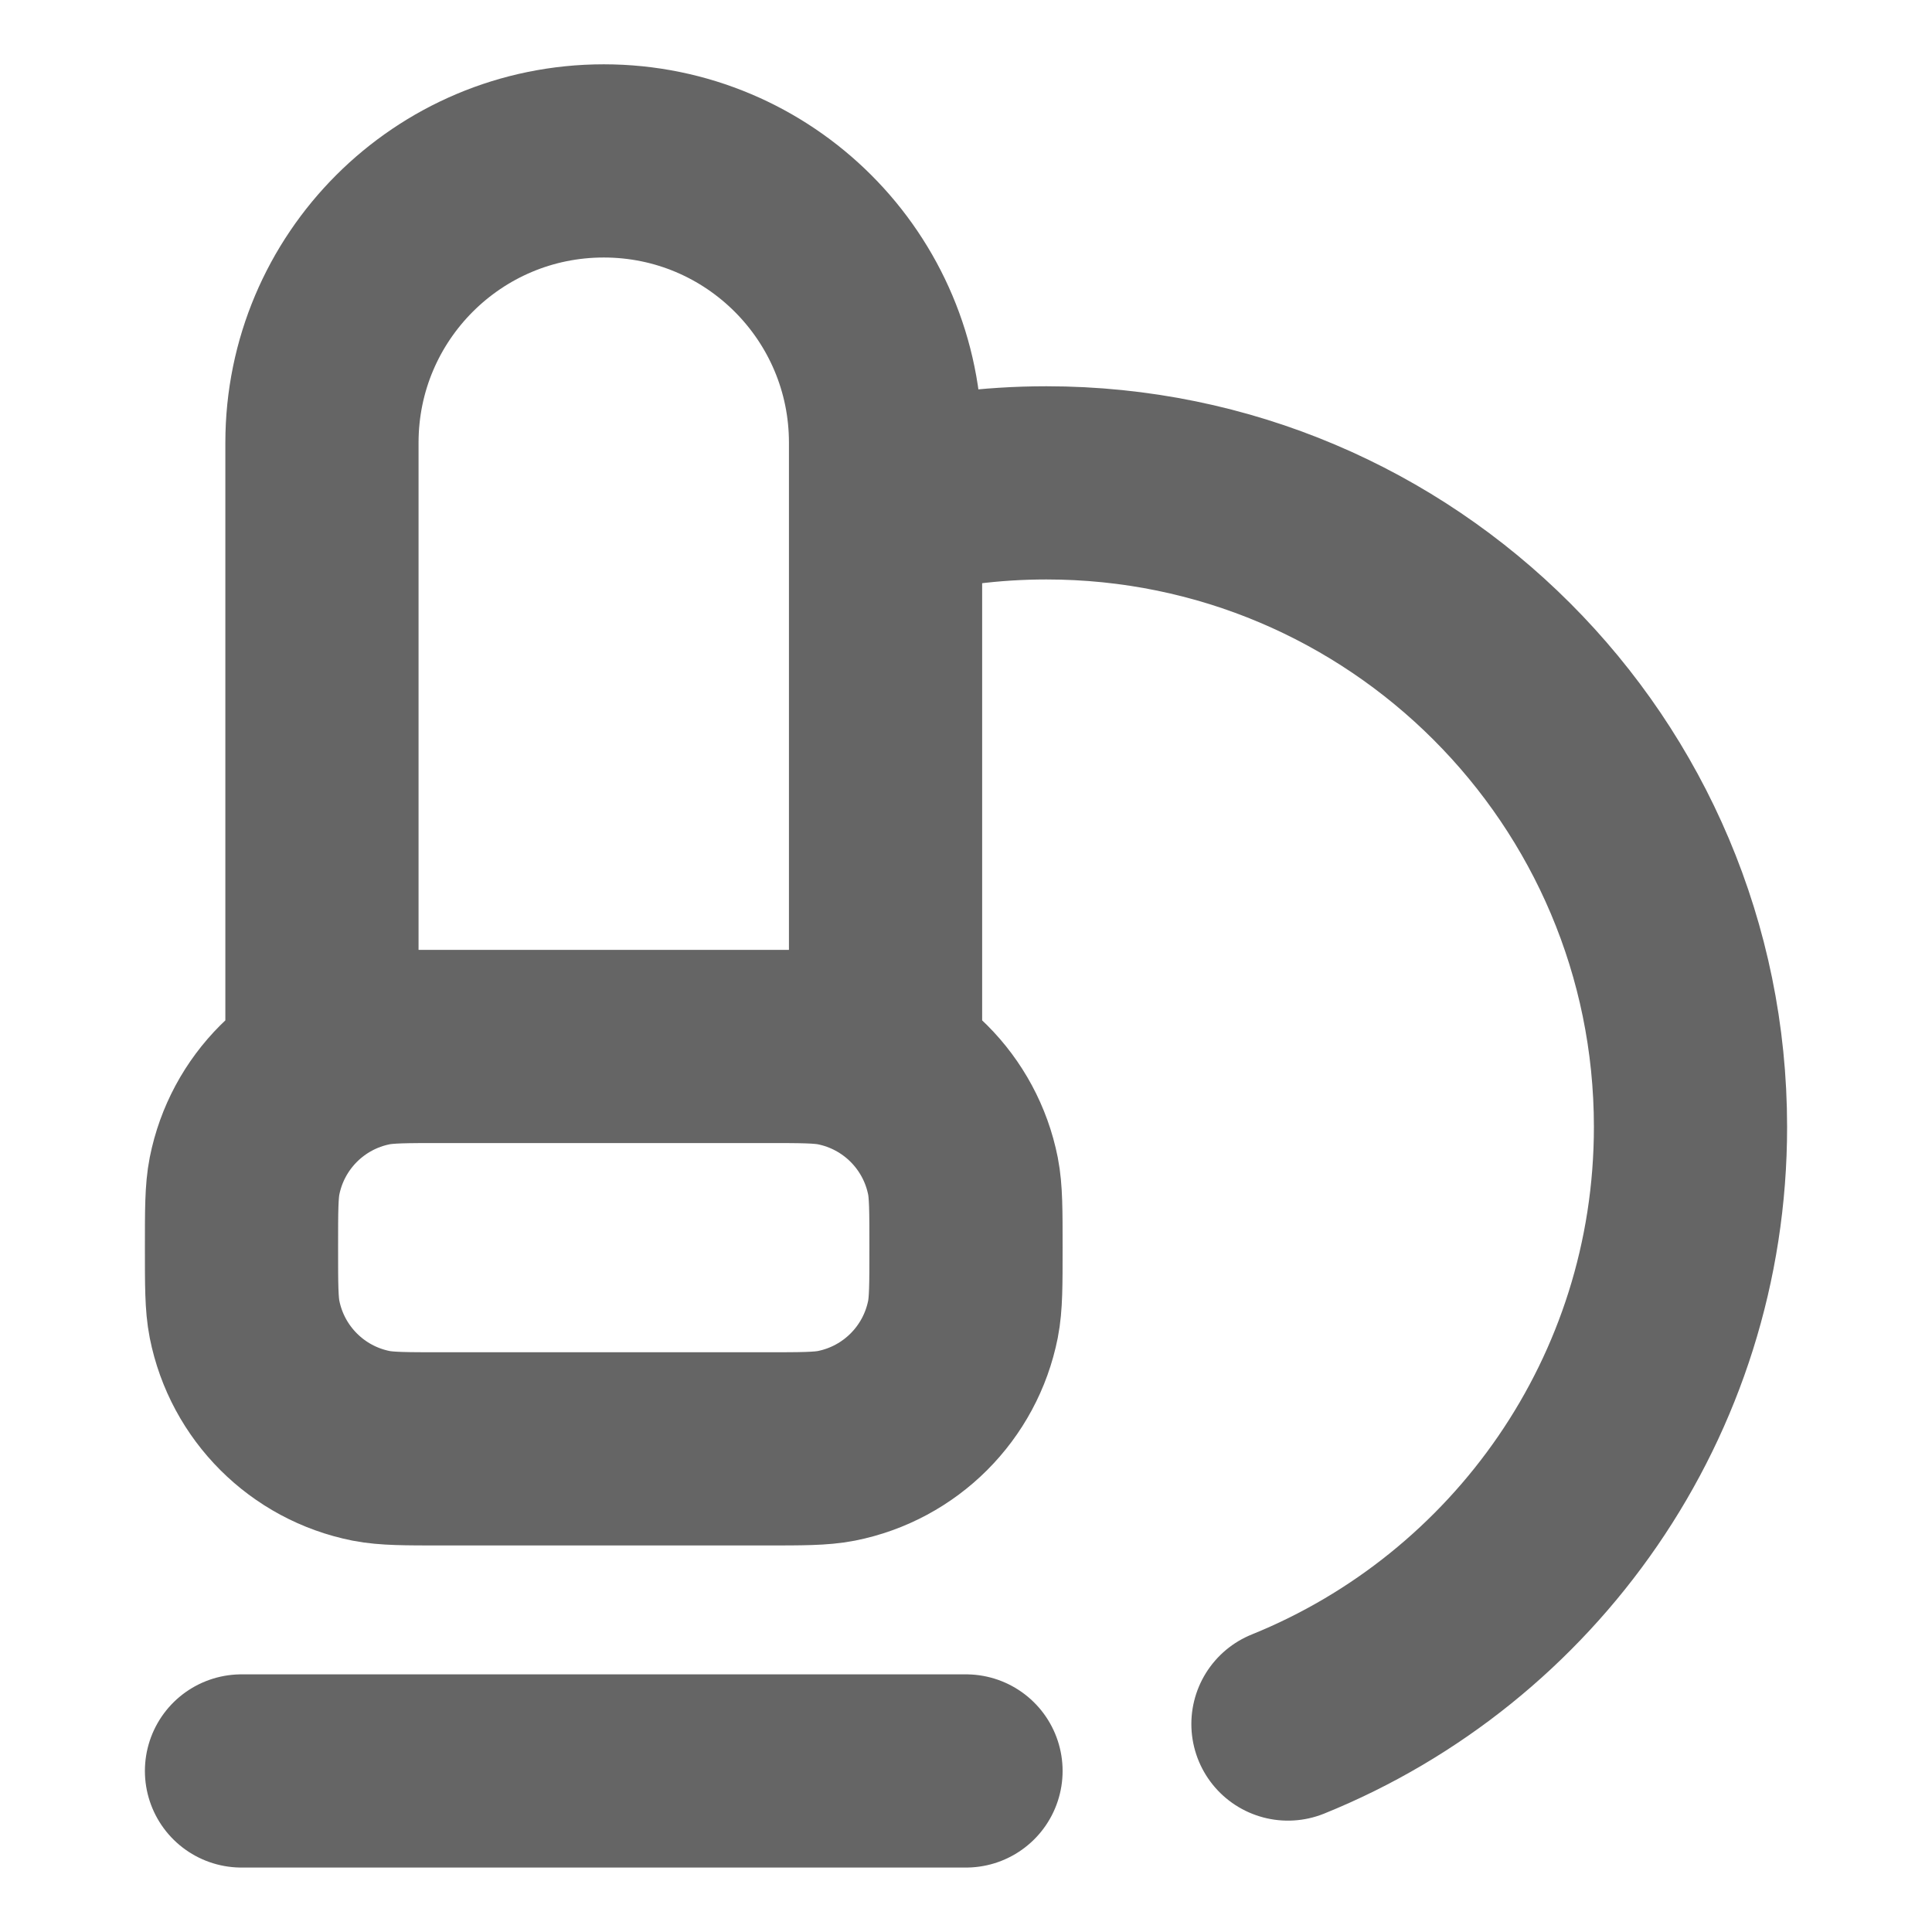 <svg width="14" height="14" viewBox="0 0 14 14" fill="none" xmlns="http://www.w3.org/2000/svg">
<path d="M1.75 12.833H7M6.417 3.646C6.79 3.55 7.18 3.499 7.583 3.499C10.161 3.499 12.25 5.589 12.25 8.166C12.25 10.124 11.044 11.801 9.333 12.493M3.208 7.583H5.542C5.813 7.583 5.948 7.583 6.061 7.605C6.524 7.697 6.886 8.059 6.978 8.522C7 8.634 7 8.77 7 9.041C7 9.312 7 9.448 6.978 9.56C6.886 10.023 6.524 10.385 6.061 10.477C5.948 10.499 5.813 10.499 5.542 10.499H3.208C2.937 10.499 2.802 10.499 2.689 10.477C2.226 10.385 1.864 10.023 1.772 9.56C1.75 9.448 1.75 9.312 1.75 9.041C1.75 8.77 1.75 8.634 1.772 8.522C1.864 8.059 2.226 7.697 2.689 7.605C2.802 7.583 2.937 7.583 3.208 7.583ZM2.333 3.208V7.583H6.417V3.208C6.417 2.08 5.503 1.166 4.375 1.166C3.247 1.166 2.333 2.08 2.333 3.208Z" stroke="#656565" stroke-width="1.4" stroke-linecap="round" stroke-linejoin="round"/>
</svg>
